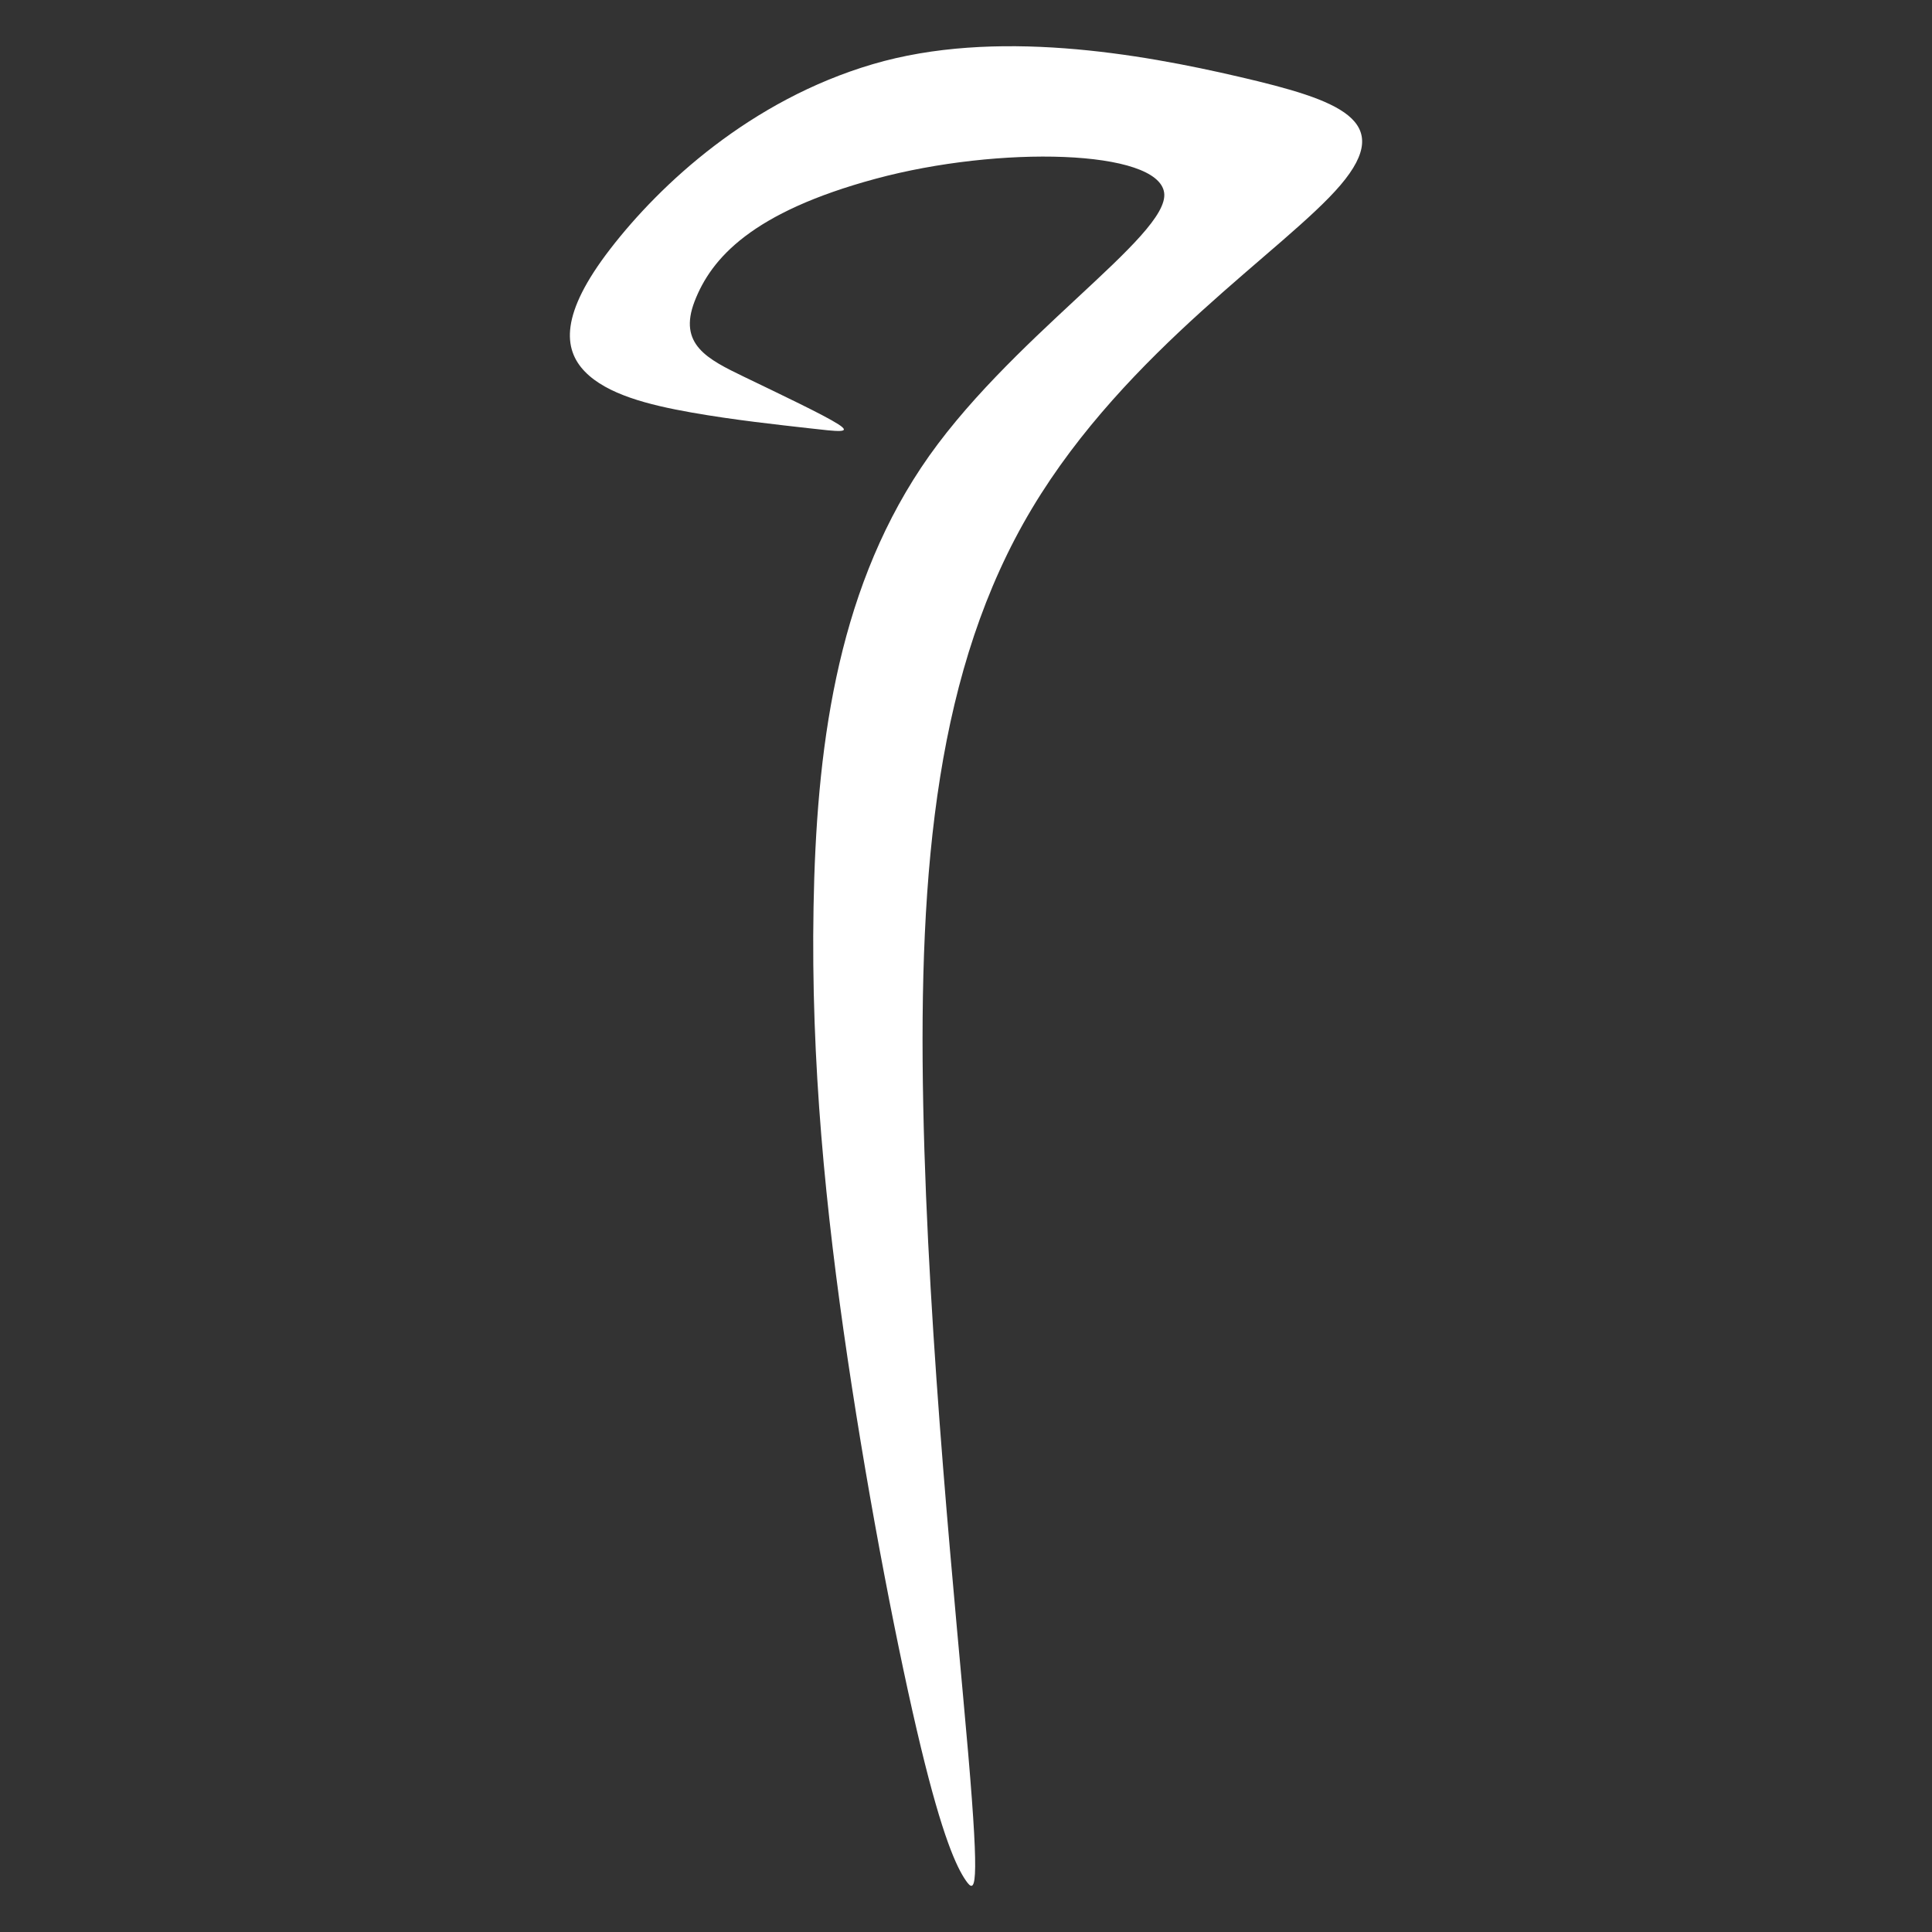 <svg xmlns="http://www.w3.org/2000/svg" xml:space="preserve" id="svg1" version="1.1" viewBox="0 0 846.667 846.667" height="3200" width="3200"><rect x="0" y="0" width="846.667" height="846.667" fill="#333333" stroke="none"/><style id="style27">
.measure-arrow
{
}
.measure-label
{

}
.measure-line
{
}</style><defs id="defs1"><linearGradient id="swatch7"><stop id="stop7" offset="0" style="stop-color:#000000;stop-opacity:1;"></stop></linearGradient></defs><g transform="translate(-350,-350)" id="layer1"><path transform="matrix(17.864,0,0,17.864,-464.427,-1562.904)" id="path2-0-1-5-03-4" d="m 69.342,150.098 c -0.29,-3.376 -0.986,-10.054 -1.103,-15.902 -0.117,-5.849 0.334,-10.74 2.665,-14.636 2.33,-3.896 6.227,-6.358 7.573,-7.941 1.347,-1.583 -0.024,-2.08 -2.477,-2.651 -2.452,-0.571 -6.005,-1.196 -9.003,-0.311 -2.998,0.885 -5.208,2.94 -6.437,4.533 -1.229,1.593 -1.159,2.455 -0.619,3.01 0.54,0.555 1.551,0.813 2.606,1 1.055,0.187 2.153,0.303 2.879,0.386 0.726,0.082 1.081,0.13 0.729,-0.097 -0.352,-0.227 -1.411,-0.729 -2.31,-1.163 -0.898,-0.434 -1.623,-0.793 -1.215,-1.852 0.409,-1.059 1.406,-2.187 4.441,-3.007 3.035,-0.82 6.931,-0.719 7.078,0.342 0.147,1.061 -3.874,3.599 -5.965,6.749 -2.091,3.149 -2.568,6.959 -2.636,10.77 -0.068,3.811 0.295,7.442 0.837,11.09 0.542,3.649 1.262,7.316 1.794,9.52 0.532,2.203 0.875,2.943 1.105,3.276 0.23,0.333 0.347,0.26 0.058,-3.116 z" style="fill:#ffffff;fill-opacity:1;fill-rule:evenodd;stroke:none;stroke-width:0;stroke-linecap:butt;stroke-linejoin:miter;stroke-dasharray:none;stroke-dashoffset:13.228;stroke-opacity:1;paint-order:normal"></path></g></svg>
